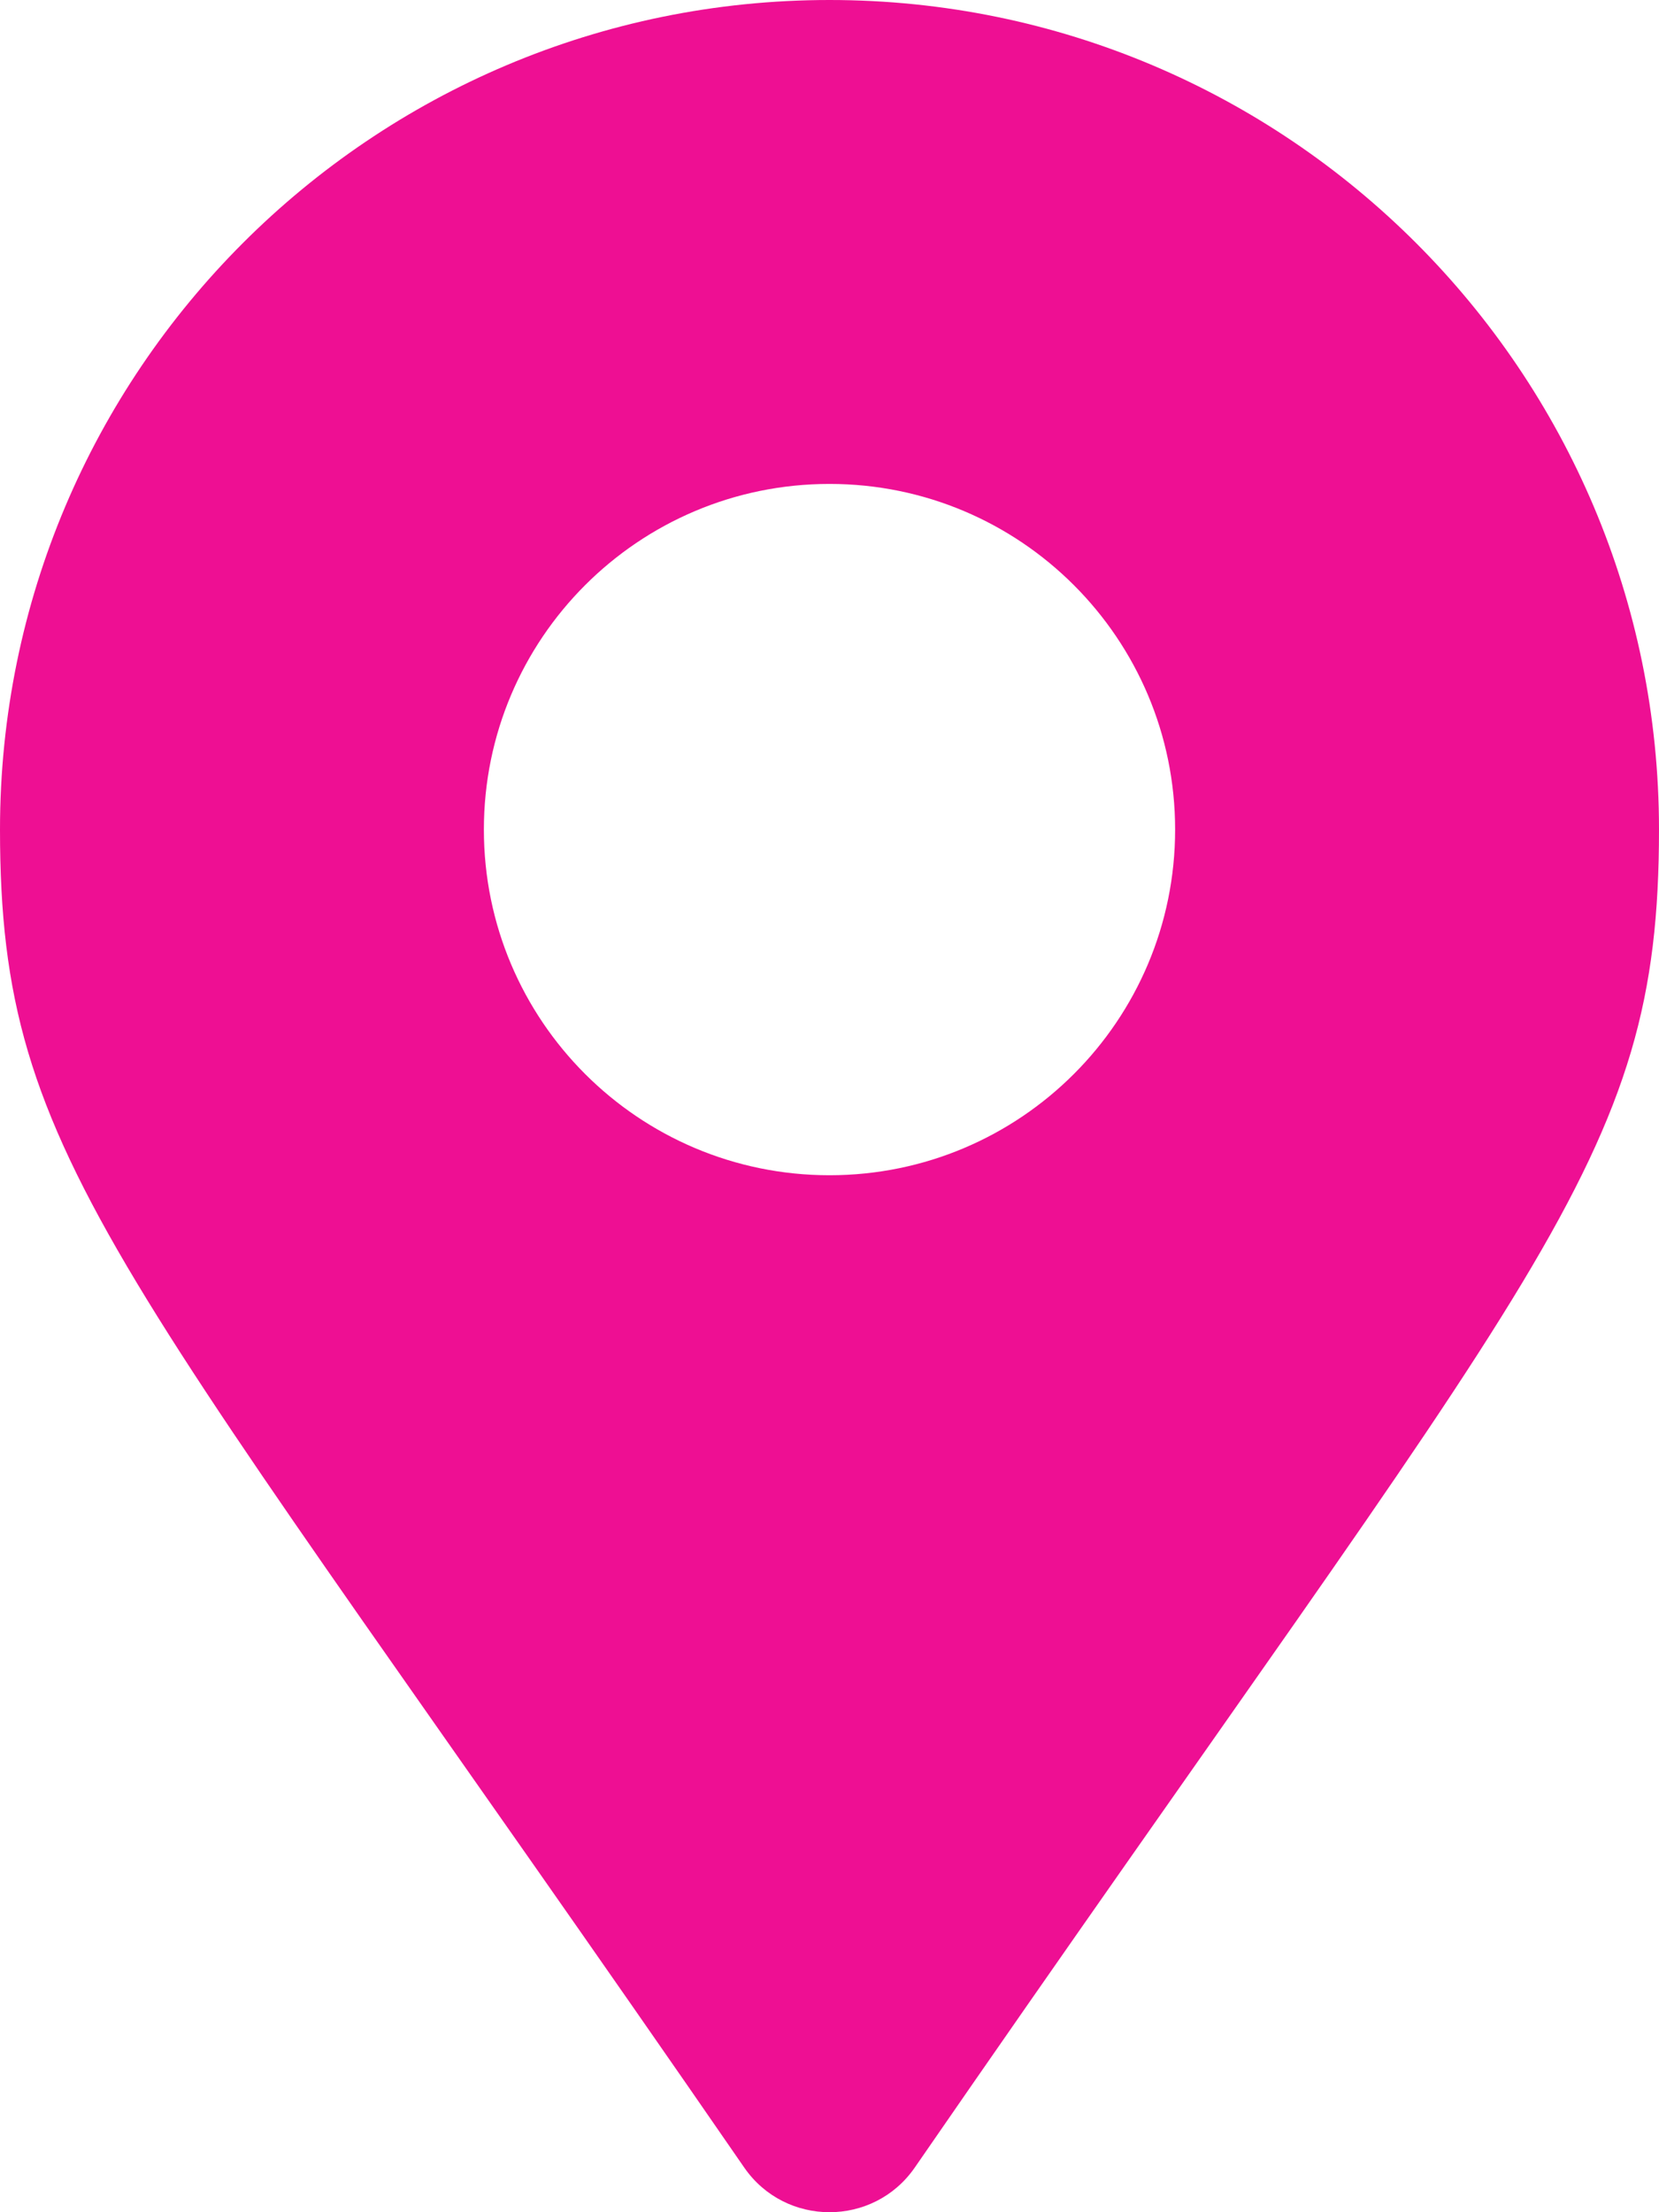 <svg width="384" height="512" viewBox="0 0 384 512" fill="none" xmlns="http://www.w3.org/2000/svg">
<g clip-path="url(#clip0_51_2)">
<path d="M172.268 501.67C26.97 291.031 0 269.413 0 192C0 85.961 85.961 0 192 0C298.039 0 384 85.961 384 192C384 269.413 357.03 291.031 211.732 501.67C202.197 515.444 181.802 515.443 172.268 501.67ZM192 272C236.183 272 272 236.183 272 192C272 147.817 236.183 112 192 112C147.817 112 112 147.817 112 192C112 236.183 147.817 272 192 272Z" fill="#EE0F93"/>
</g>
<defs>
<clipPath id="clip0_51_2">
<rect width="384" height="512" fill="white"/>
</clipPath>
</defs>
</svg>
